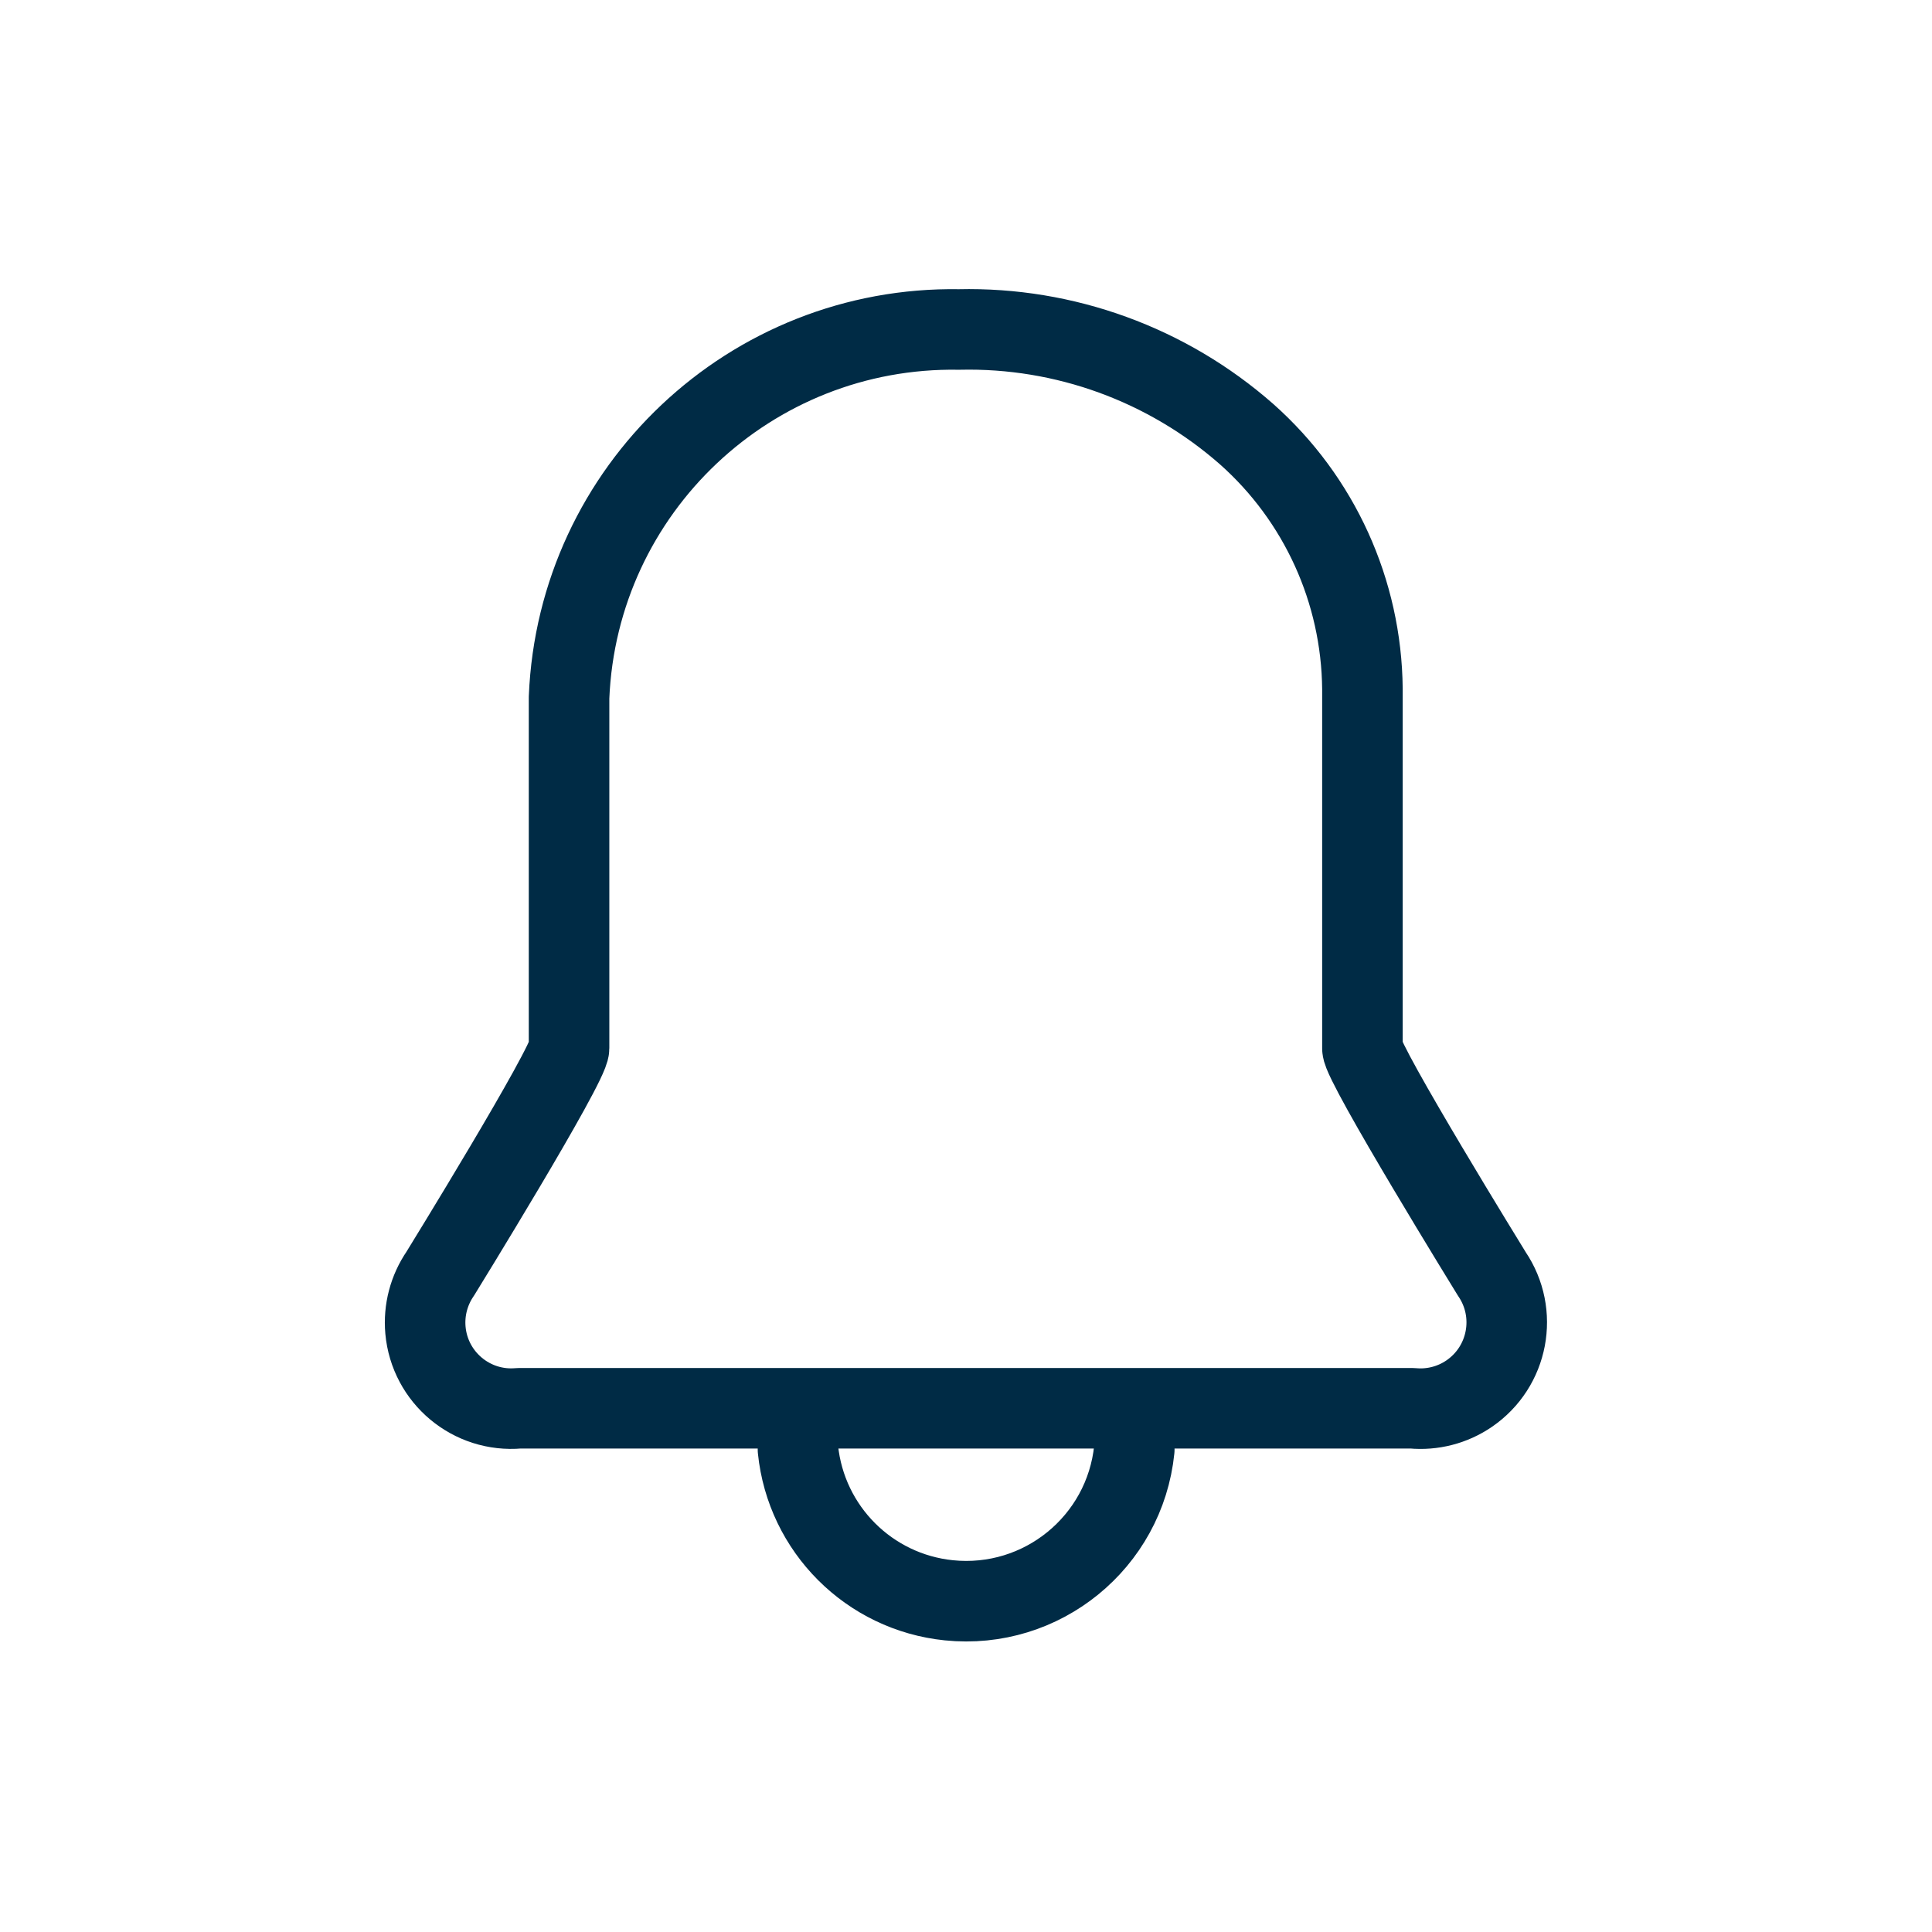 <?xml version="1.0" encoding="utf-8"?>
<svg xmlns="http://www.w3.org/2000/svg" xmlns:xlink="http://www.w3.org/1999/xlink" id="Layer_2" data-name="Layer 2" viewBox="0 0 226.69 226.69">
  <defs>
    <style>
      .cls-1 {
        clip-path: url(#clippath);
      }

      .cls-2 {
        stroke-width: 0px;
      }

      .cls-2, .cls-3 {
        fill: none;
      }

      .cls-3 {
        stroke: #002b45;
        stroke-linecap: round;
        stroke-linejoin: round;
        stroke-width: 9.45px;
      }
    </style>
    <clipPath id="clippath">
      <rect class="cls-2" width="226.69" height="226.69"/>
    </clipPath>
  </defs>
  <g id="Layer_1-2" data-name="Layer 1">
    <g class="cls-1">
      <g id="Mask_Group_47-2" data-name="Mask Group 47-2">
        <g id="Group_23197" data-name="Group 23197">
          <path id="Path_35288" data-name="Path 35288" class="cls-3" d="m133.09,170.07c-1.12,10.9-10.86,18.82-21.76,17.7-9.35-.96-16.74-8.35-17.7-17.7"/>
          <path id="Path_35289" data-name="Path 35289" class="cls-3" d="m165.73,165.24H60.89c-5.56.5-10.47-3.6-10.97-9.16-.21-2.35.41-4.7,1.74-6.64,0,0,15.11-24.5,15.11-26.45v-41.14c1-24.43,21.32-43.6,45.76-43.19,12.39-.29,24.43,4.1,33.74,12.28,8.55,7.59,13.48,18.44,13.59,29.88v42.2c0,1.83,15.18,26.45,15.18,26.45,3.14,4.62,1.95,10.91-2.67,14.06-1.95,1.33-4.3,1.93-6.64,1.71Z"/>
        </g>
      </g>
    </g>
  </g>
</svg>